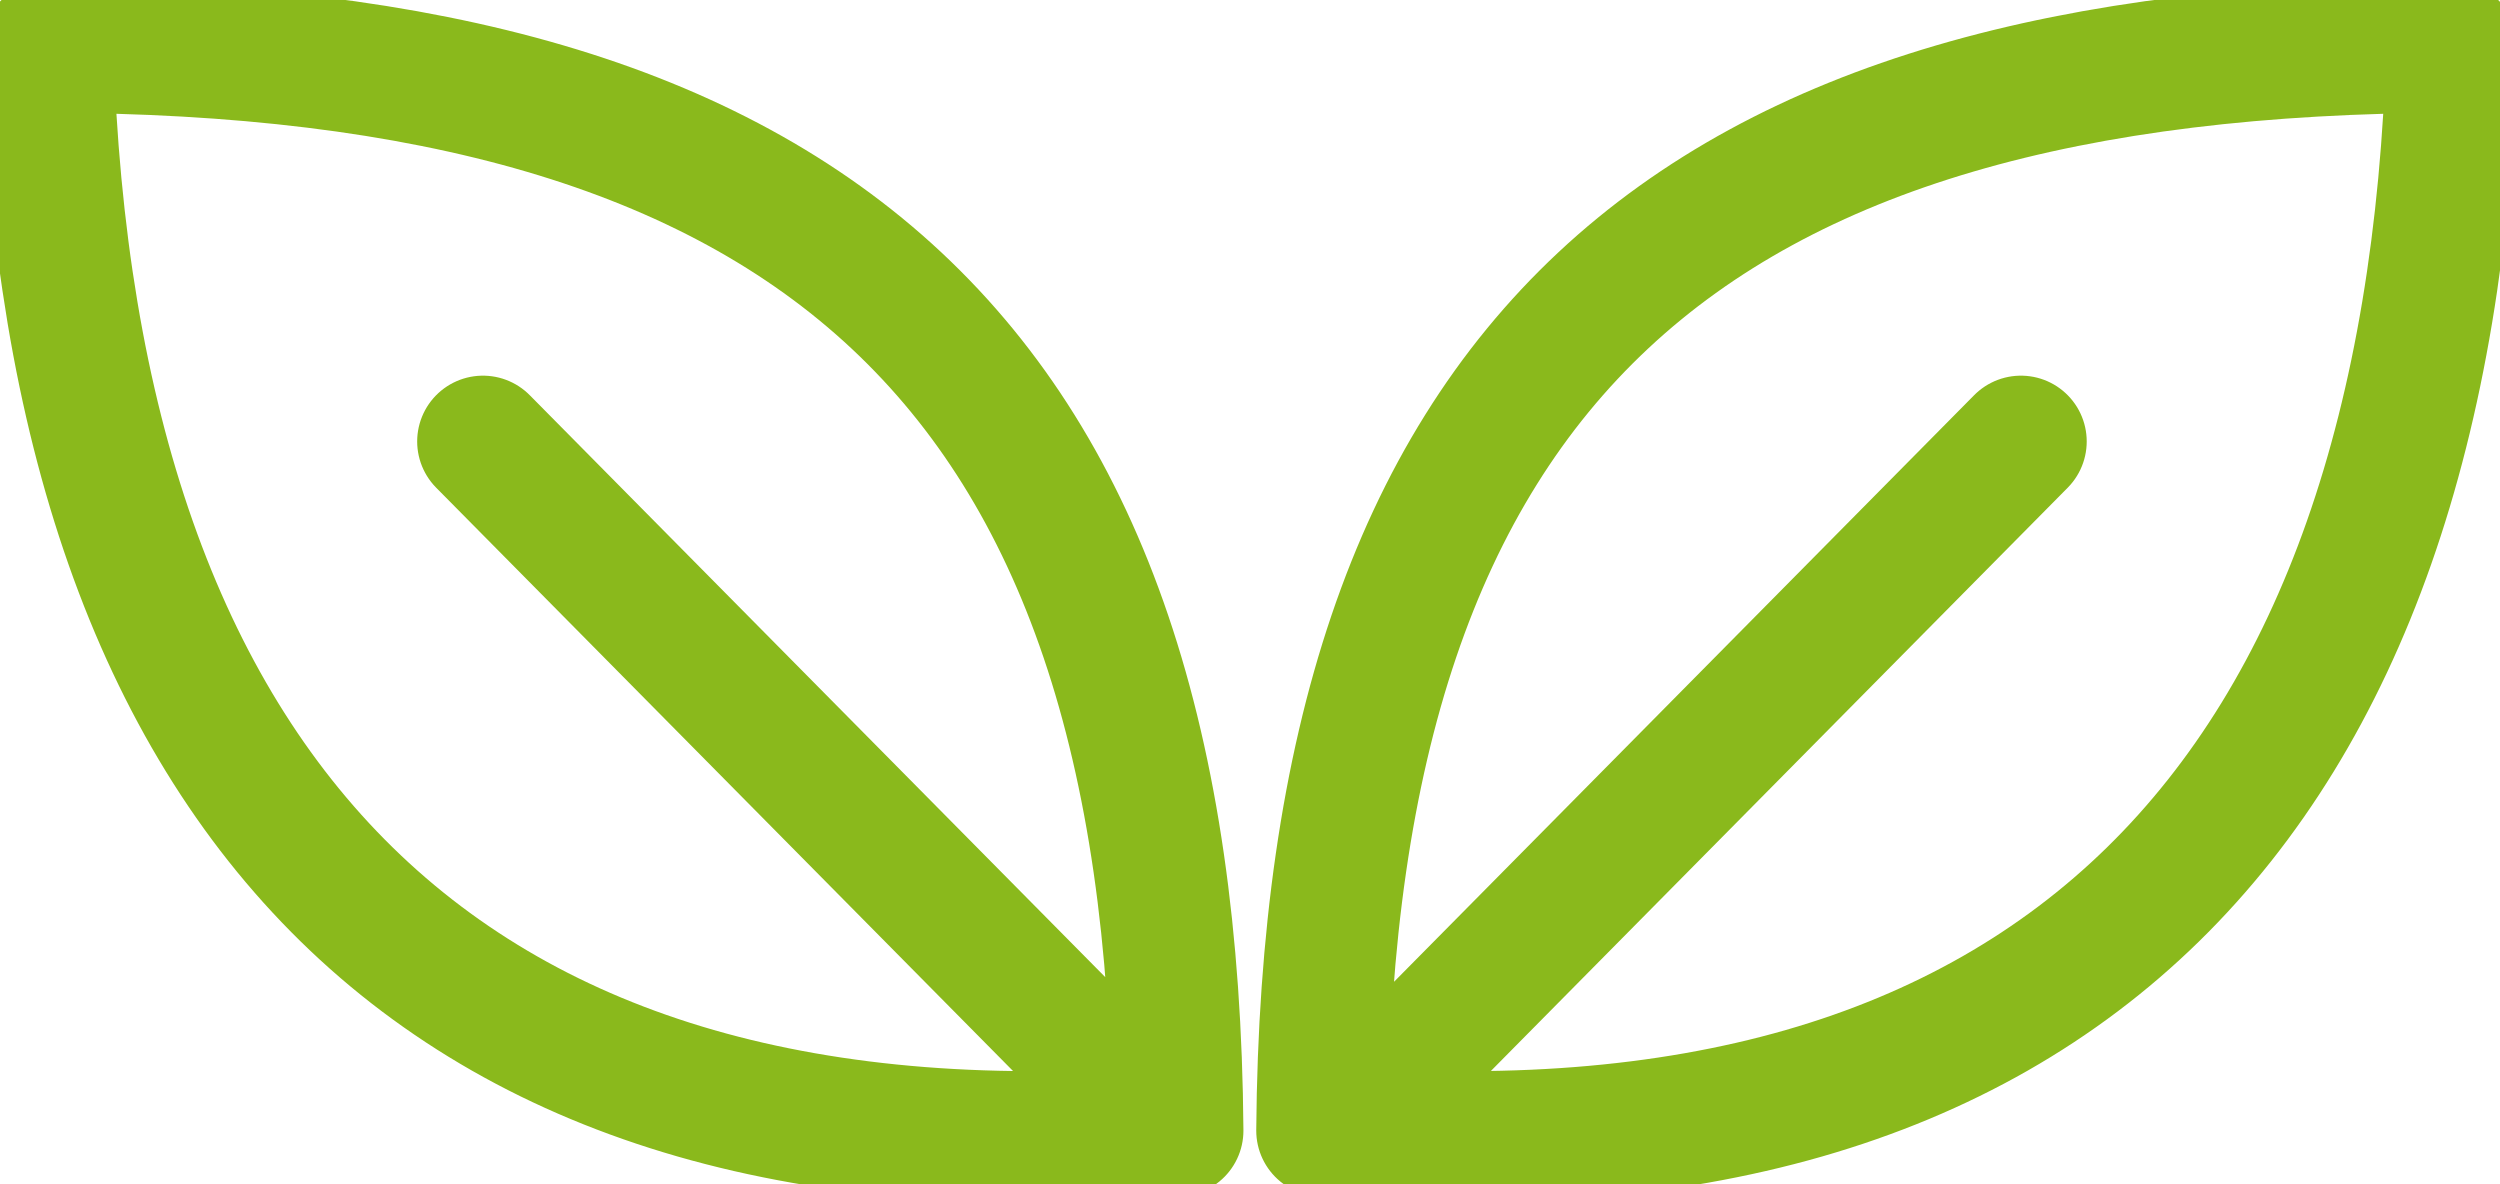 <svg width="38" height="18" viewBox="0 0 38 18" fill="none" xmlns="http://www.w3.org/2000/svg">
<g clip-path="url(#clip0_3_337)">
<path d="M20.432 17.111L30.718 6.71M17.627 17.111L7.341 6.71M0.723 0.714C1.06 12.167 6.784 18.121 17.9 17.186C17.814 5.478 12.315 0.735 0.723 0.714ZM20.095 17.186C31.211 18.121 36.934 12.167 37.272 0.714C25.68 0.735 20.181 5.478 20.095 17.186Z" stroke="#8AB91C" stroke-width="2" stroke-linecap="round" stroke-linejoin="round"/>
</g>
<defs>
<clipPath id="clip0_3_337">
<rect width="38" height="18" fill="white"/>
</clipPath>
</defs>
</svg>
